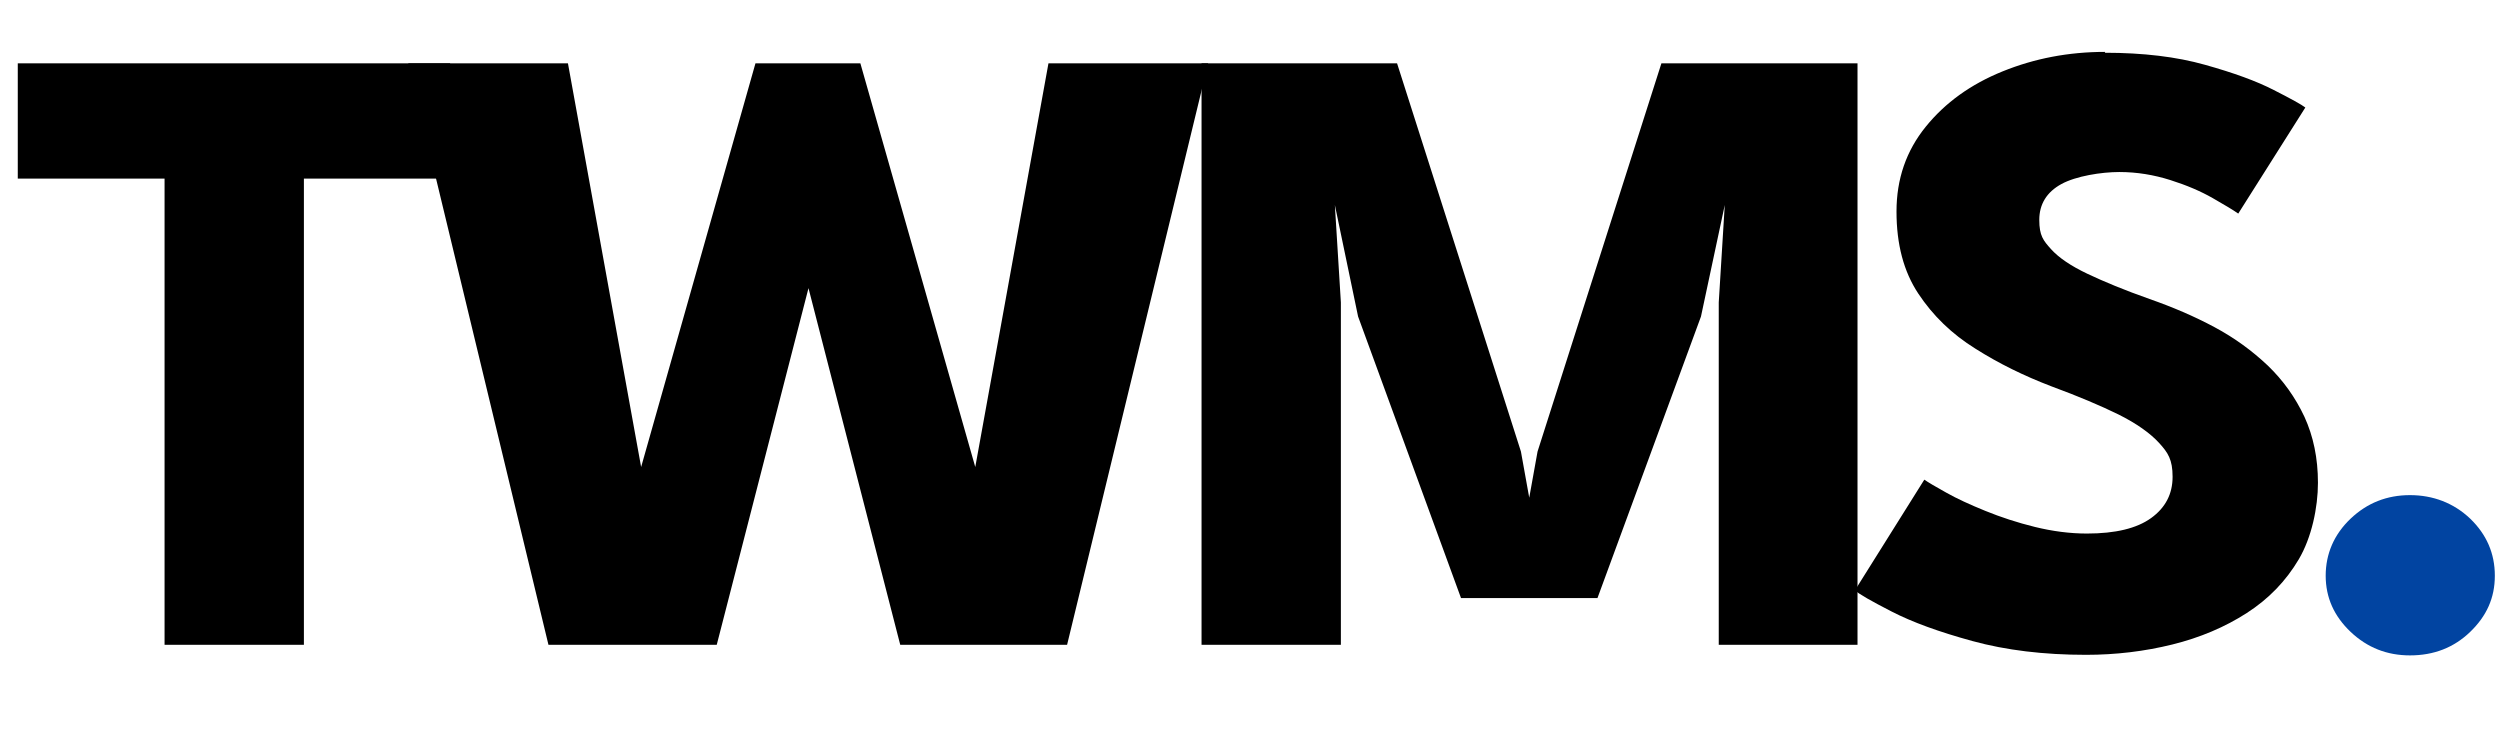 <?xml version="1.0" encoding="UTF-8"?>
<svg id="Ebene_1" xmlns="http://www.w3.org/2000/svg" version="1.1" viewBox="0 0 872 261.4">
  <!-- Generator: Adobe Illustrator 29.0.1, SVG Export Plug-In . SVG Version: 2.1.0 Build 192)  -->
  <defs>
    <style>
      .st0 {
        fill: #0144a1;
      }
    </style>
  </defs>
  <path d="M57.4,62.3H6.2V22.1h150.8v40.2h-51v162.6h-48.6s0-162.6,0-162.6Z"/>
  <path d="M372.3,224.9h-58.3l-36.4-141.5h8.8l-36.4,141.5h-58.7L142.4,22.1h55.7l25.8,142.3h-.7l40.3-142.3h36.6l40.5,142.3h-.7l25.8-142.3h55.7l-49.2,202.8h0Z"/>
  <path d="M647.9,22.1v202.8h-48.4v-119.4l2.1-34-8.3,38.9-36.1,98.2h-47.6l-35.9-98.2-8.1-38.9,2.1,34v119.4h-48.6V22.1h68.2l43.2,135.4,2.9,16.1,2.9-16.1,43.2-135.4h68.2,0Z"/>
  <path d="M734.2,18.4c13.3,0,25,1.4,34.9,4.2,10,2.8,18,5.7,24,8.8,6.1,3.1,9.7,5.1,11,6.1l-23.4,37c-1.7-1.2-4.7-3-8.9-5.4s-9.1-4.5-14.8-6.3c-5.7-1.8-11.6-2.8-17.8-2.8s-15.1,1.4-20.2,4.2-7.7,7-7.7,12.5,1.4,7.2,4.1,10.2,7,5.9,12.7,8.6c5.7,2.7,12.9,5.7,21.7,8.8,8,2.8,15.5,6,22.6,9.8s13.2,8.3,18.6,13.4c5.4,5.2,9.6,11.1,12.8,17.9,3.1,6.8,4.7,14.4,4.7,23s-2.2,19.1-6.7,26.7-10.5,13.8-18.1,18.7c-7.6,4.9-16.3,8.6-26,11-9.7,2.4-19.7,3.6-30.1,3.6-14.7,0-27.9-1.6-39.6-4.8s-21-6.6-28.2-10.3c-7.2-3.7-11.4-6.1-12.8-7.4l24.2-38.6c1.3.9,3.8,2.4,7.6,4.5,3.7,2.1,8.3,4.2,13.7,6.4,5.4,2.2,11.2,4.1,17.3,5.6s12.2,2.3,18.1,2.3c10,0,17.4-1.8,22.4-5.4,5-3.6,7.5-8.4,7.5-14.4s-1.6-8.4-4.7-11.8-7.9-6.8-14.1-9.9c-6.3-3.1-14.1-6.4-23.6-9.9-9.4-3.6-18.2-7.9-26.4-13.1-8.2-5.1-14.8-11.5-19.9-19.2-5.1-7.7-7.6-17.2-7.6-28.6s3.4-21.2,10.2-29.6,15.7-14.8,26.8-19.3,23-6.8,35.7-6.8h0Z"/>
  <path class="st0" d="M840.6,228.6c-8,0-14.9-2.7-20.7-8.2s-8.7-12-8.7-19.6,2.9-14.4,8.7-19.9c5.8-5.5,12.7-8.2,20.7-8.2s15.2,2.7,21,8.2c5.7,5.5,8.6,12.1,8.6,19.9s-2.9,14.1-8.6,19.6c-5.7,5.5-12.7,8.2-21,8.2Z"/>
</svg>